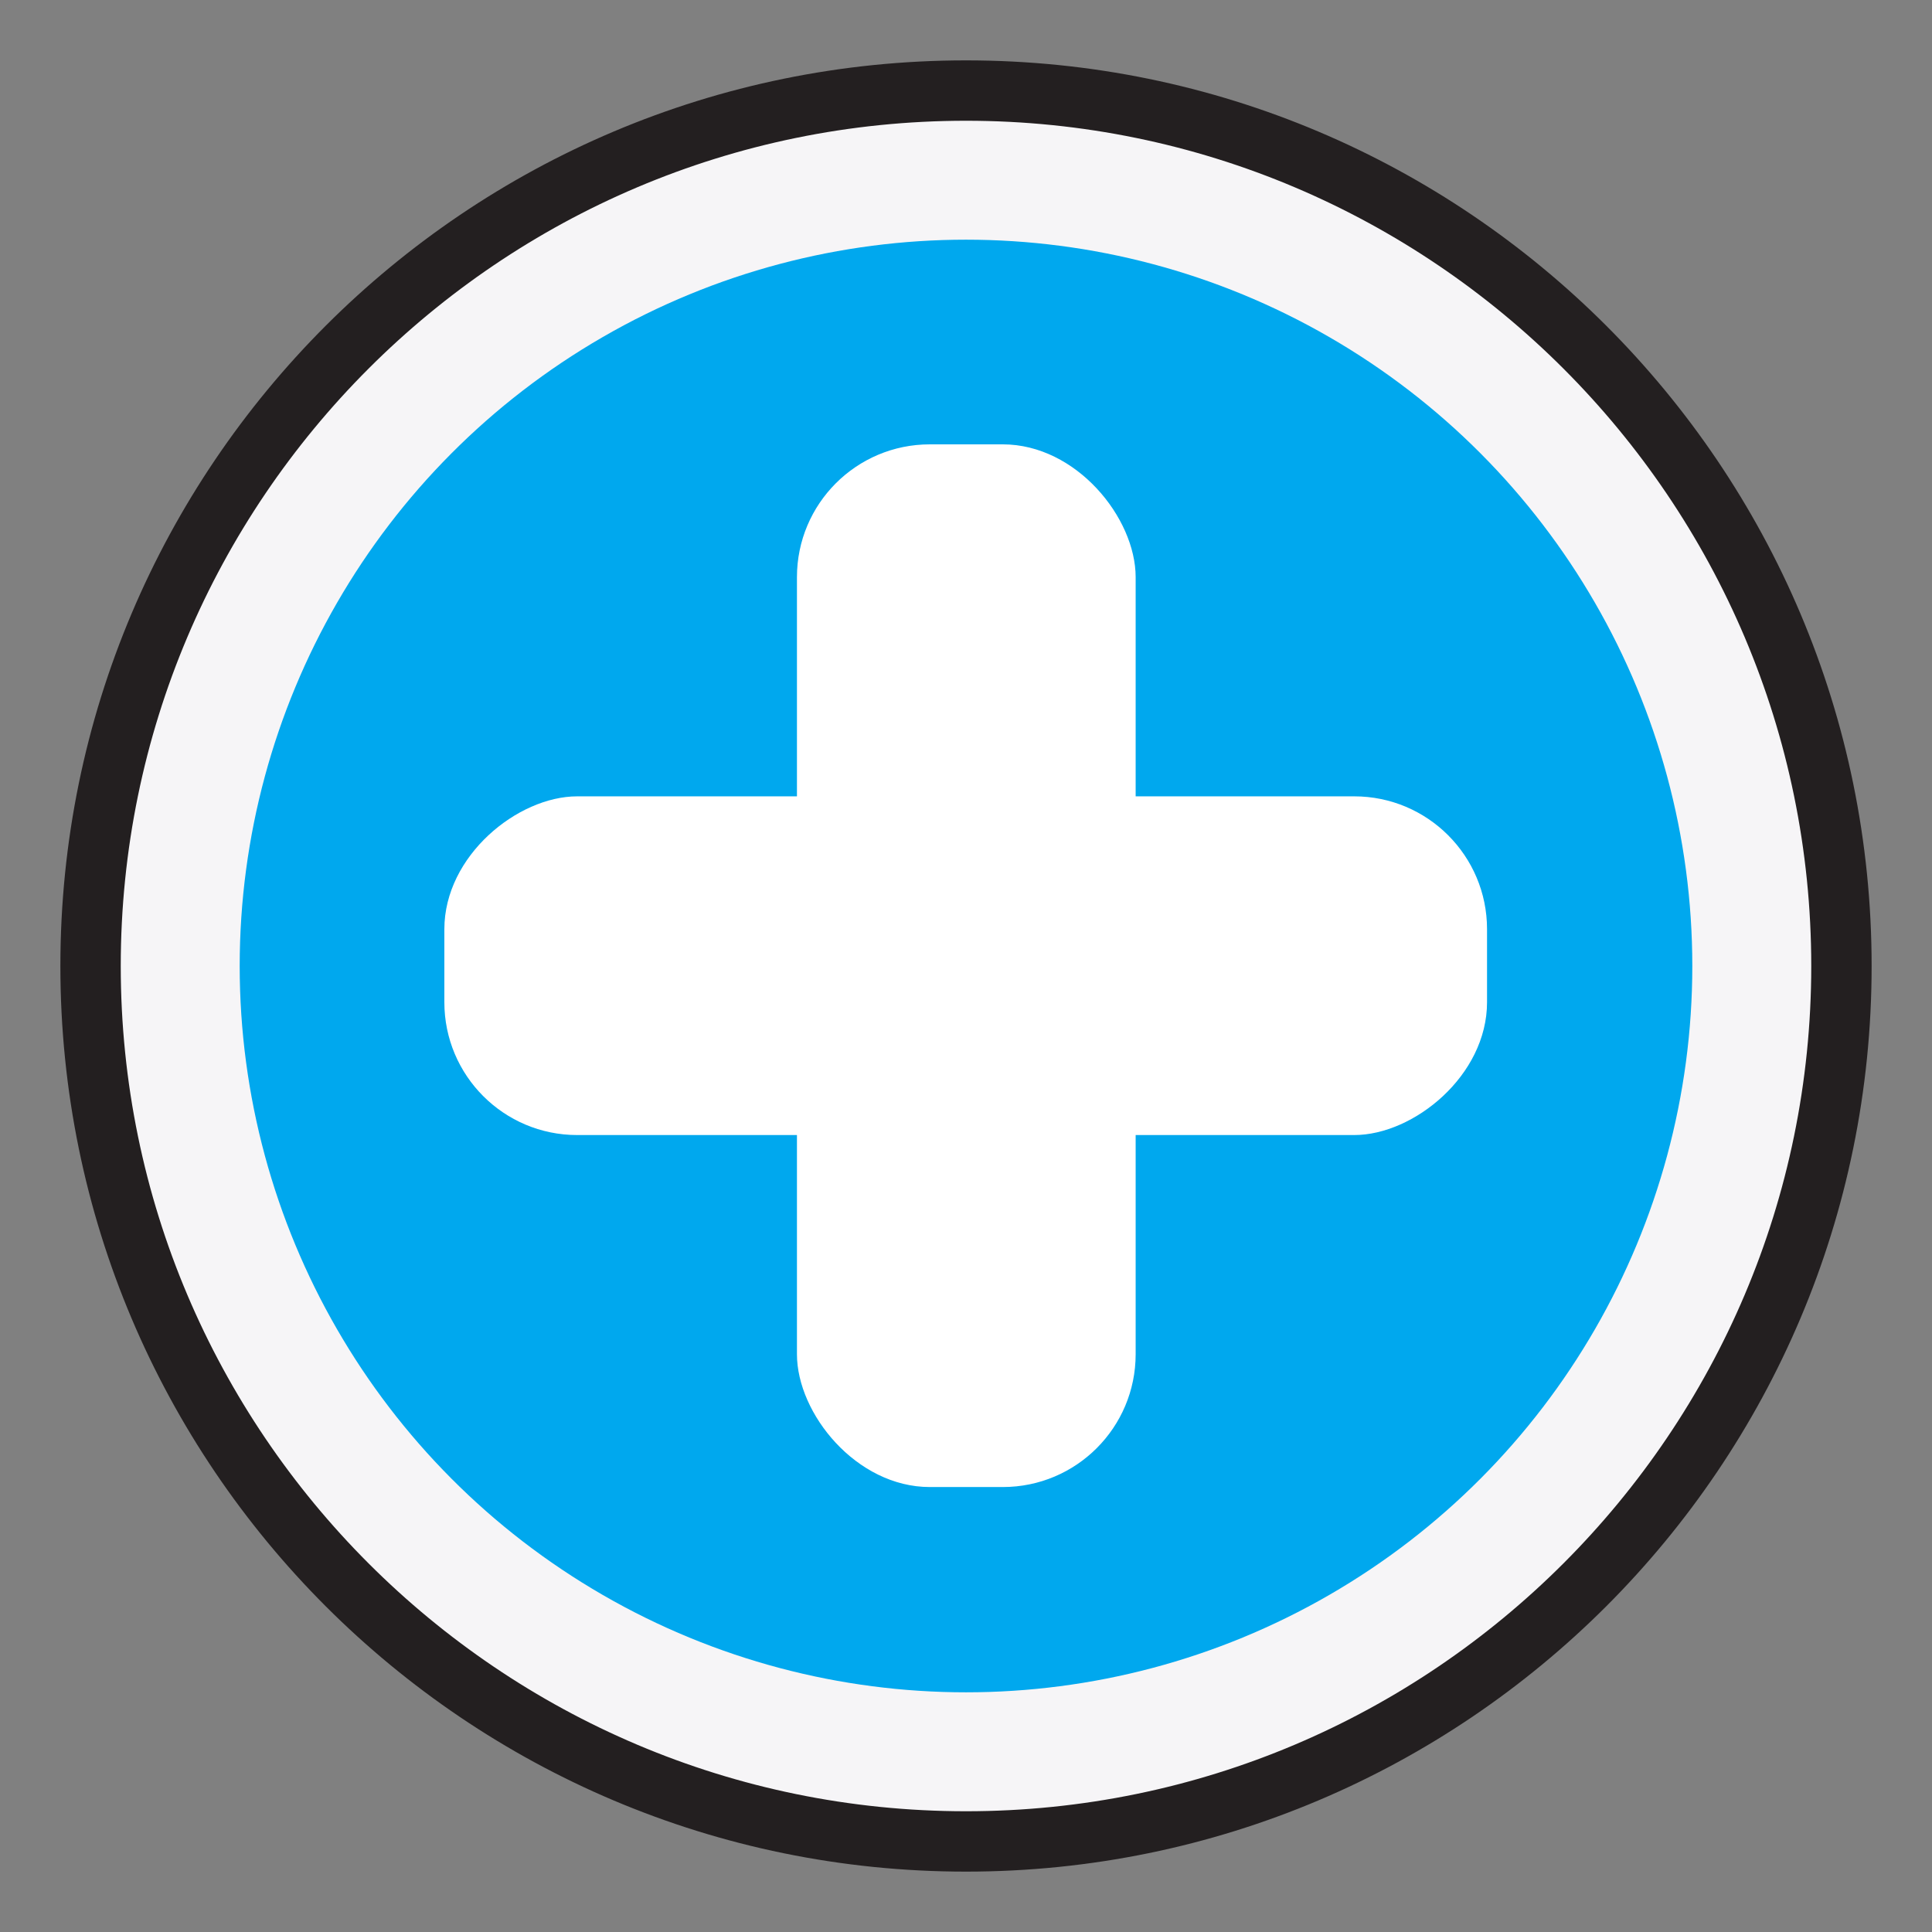 <?xml version="1.0" encoding="UTF-8"?><svg id="Layer_4" xmlns="http://www.w3.org/2000/svg" width="32" height="32" viewBox="0 0 32 32"><rect x="0" y="0" width="32" height="32" fill="#808080" stroke="none"/><defs><style>.cls-1{fill:none;}.cls-1,.cls-2,.cls-3,.cls-4,.cls-5{stroke-width:0px;}.cls-2{fill:#00a8ee;}.cls-3{fill:#fff;}.cls-4{fill:#f6f5f7;}.cls-5{fill:#231f20;}</style></defs><path class="cls-4" d="m1.83,16C1.83,8.18,8.18,1.84,16,1.84s14.17,6.34,14.17,14.16-6.34,14.16-14.17,14.16S1.83,23.82,1.83,16"/><path class="cls-5" d="m16,2c7.72,0,14,6.28,14,14s-6.28,14-14,14S2,23.72,2,16,8.28,2,16,2m0-1C7.72,1,1,7.72,1,16s6.72,15,15,15,15-6.72,15-15S24.28,1,16,1h0Z"/><rect class="cls-1" x="1" y="1" width="30" height="30"/><circle class="cls-2" cx="16" cy="16" r="12.03"/><rect class="cls-3" x="13.2" y="7.36" width="5.61" height="17.27" rx="2.2" ry="2.2"/><rect class="cls-3" x="13.2" y="7.36" width="5.61" height="17.27" rx="2.2" ry="2.2" transform="translate(0 32) rotate(-90)"/></svg>